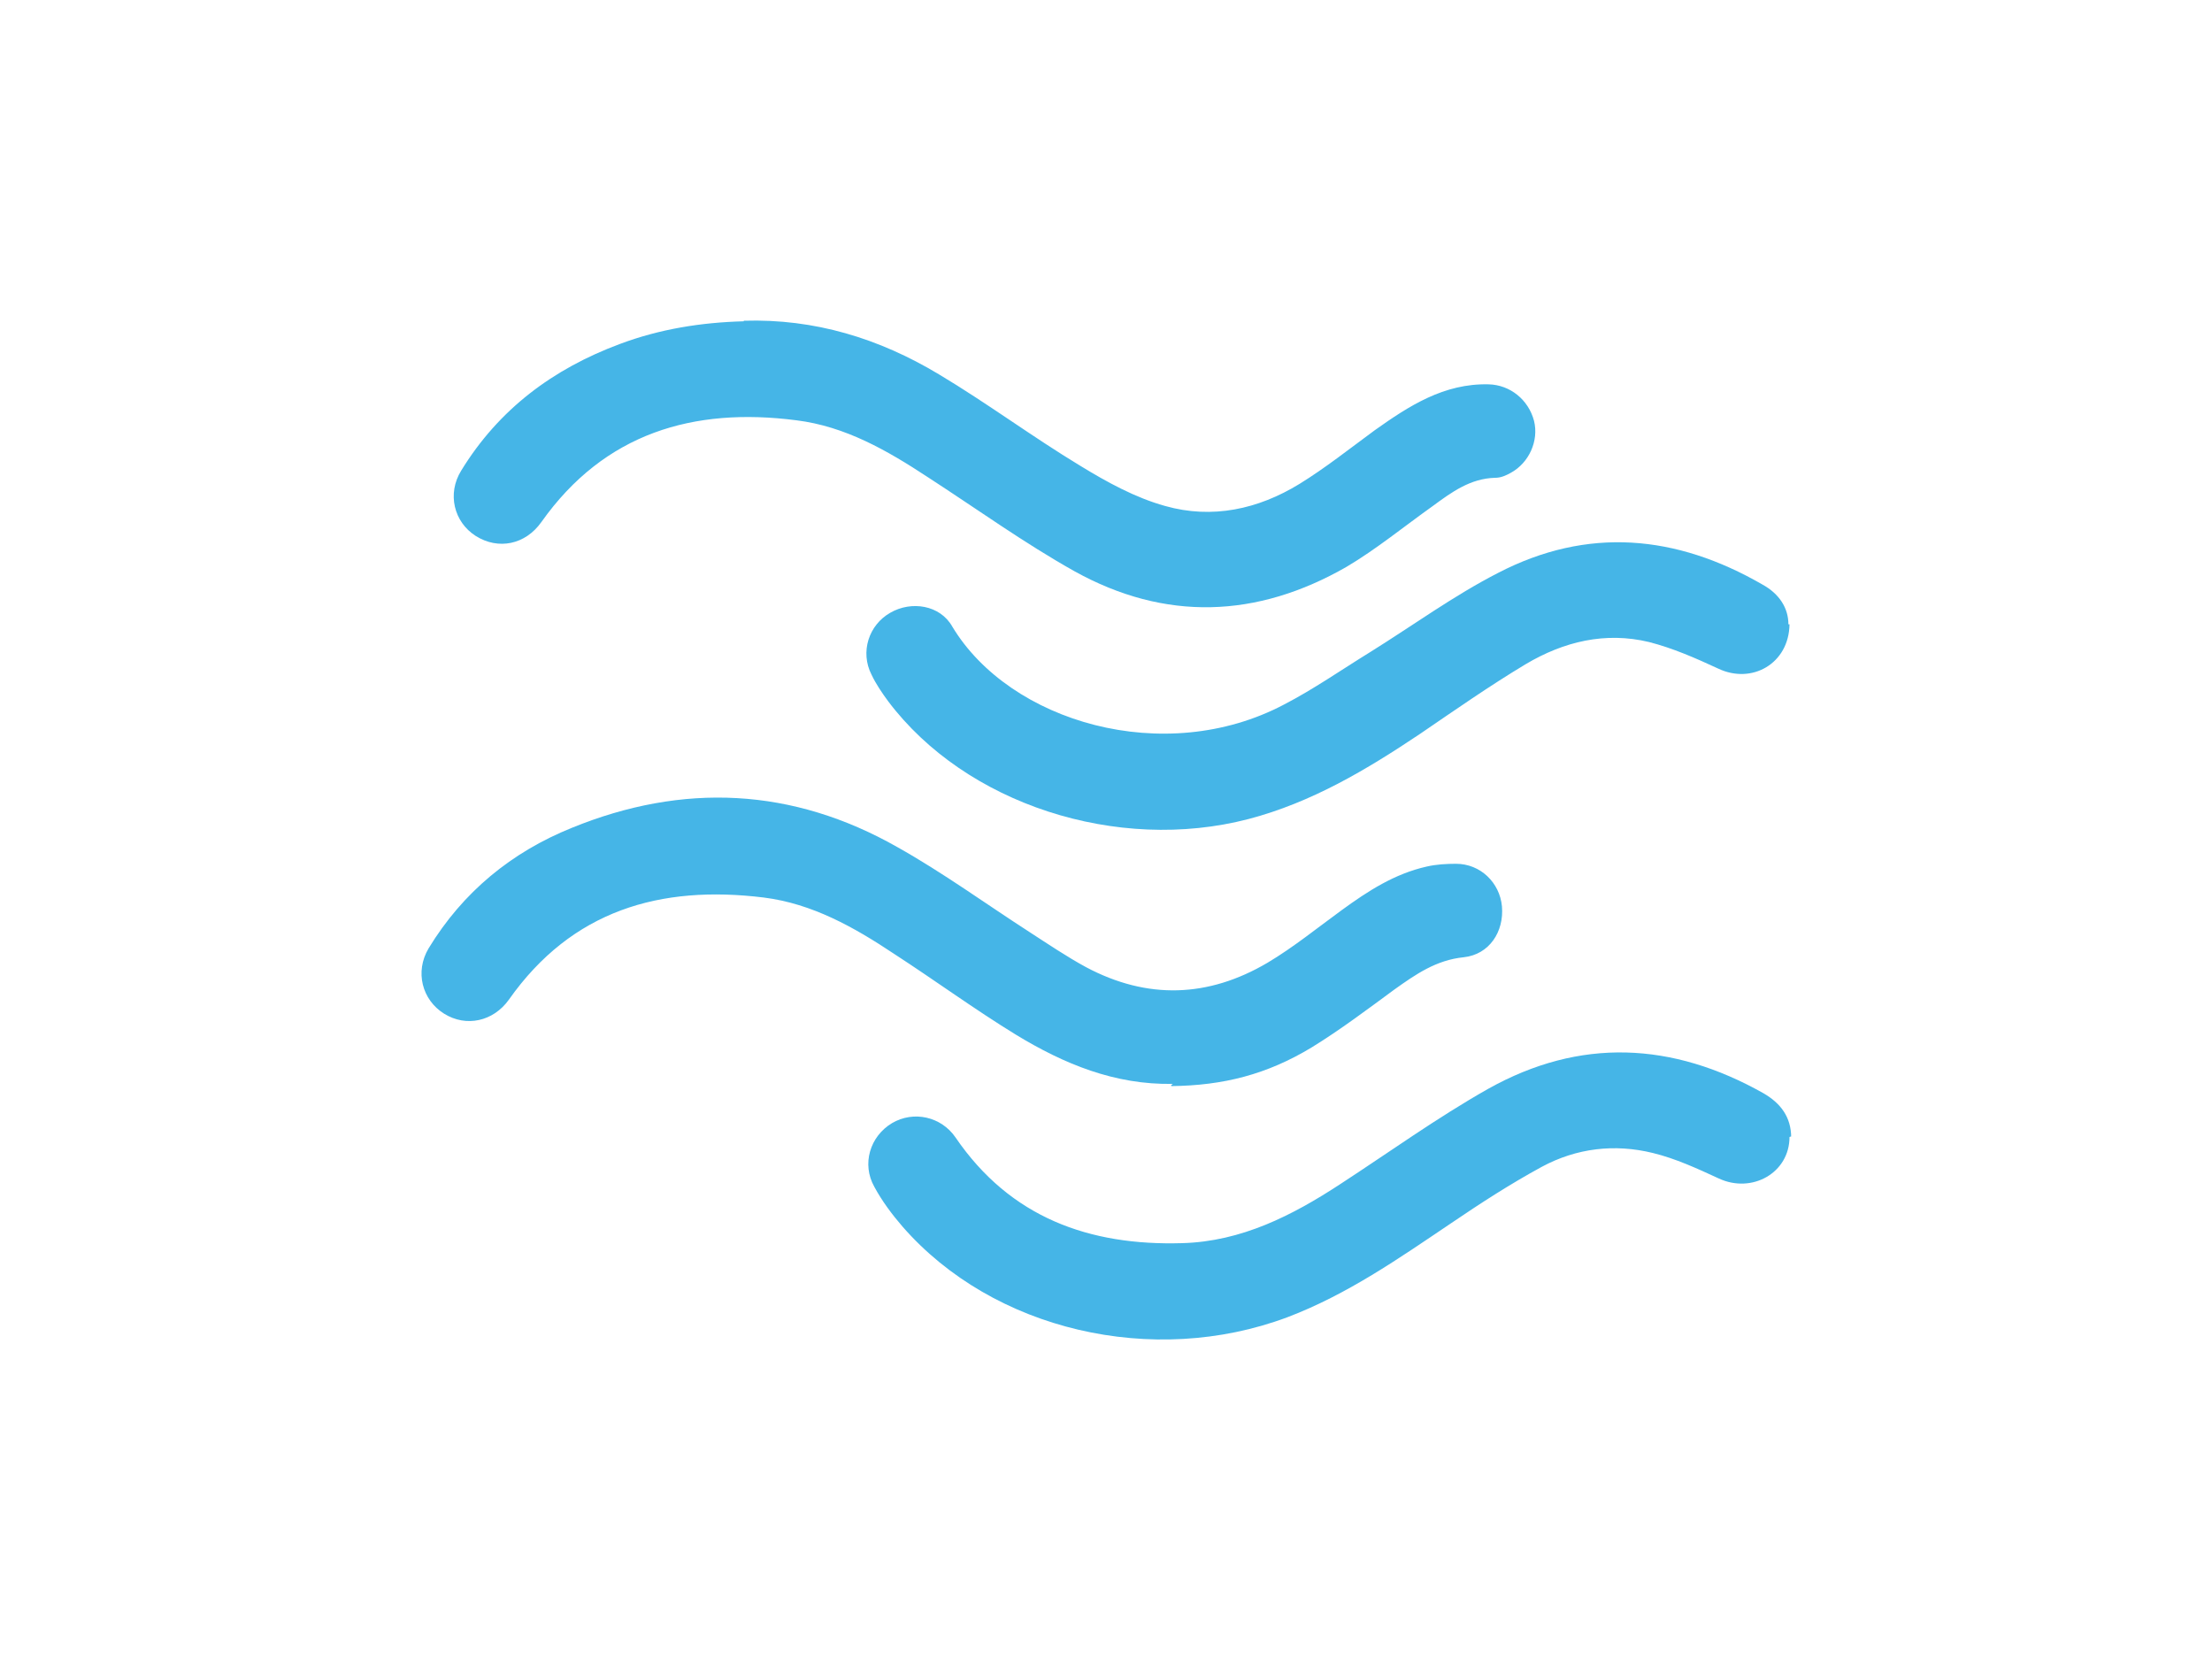 <?xml version="1.0" encoding="UTF-8"?>
<svg xmlns="http://www.w3.org/2000/svg" version="1.1" viewBox="0 0 400 300">
  <defs>
    <style>
      .cls-1 {
        fill: #45b5e7;
      }
    </style>
  </defs>
  <!-- Generator: Adobe Illustrator 28.7.1, SVG Export Plug-In . SVG Version: 1.2.0 Build 142)  -->
  <g>
    <g id="Layer_1">
      <g id="Layer_1-2" data-name="Layer_1">
        <g>
          <path class="cls-1" d="M212.1,196c-10.5.2-19.7-3.6-28.4-8.9-7.5-4.6-14.6-9.8-22-14.6-7.2-4.8-14.8-9.1-23.6-10.2-18.7-2.3-34.7,2.3-46.1,18.5-2.8,3.9-7.7,5-11.7,2.5-4-2.5-5.3-7.6-2.8-11.8,6.2-10.2,15-17.4,25.9-21.8,20.1-8.2,39.9-7.3,58.9,3.5,8.2,4.6,15.9,10.2,23.8,15.3,3.4,2.2,6.8,4.5,10.3,6.4,11.1,5.9,22.1,5.5,32.8-.8,4.7-2.8,9-6.3,13.4-9.5,4.8-3.5,9.6-6.6,15.4-7.9,1.7-.4,3.6-.5,5.3-.5,4.4,0,7.9,3.4,8.3,7.7.4,4.6-2.3,8.7-6.9,9.2-5,.5-8.7,3.1-12.5,5.8-4.9,3.6-9.8,7.3-15,10.5-8.1,4.9-16,6.9-25.4,7v-.2Z"/>
          <path class="cls-1" d="M134.5,58c12.8-.4,24.5,3.2,35.3,9.7,8.7,5.2,16.9,11.3,25.5,16.5,4.9,3,10,5.8,15.4,7.3,8.5,2.4,16.8.6,24.3-4,4.7-2.9,9.1-6.4,13.6-9.7,6.2-4.4,12.5-8.5,20.6-8.3,3.9.1,7.2,2.8,8.2,6.6.9,3.6-.9,7.6-4.2,9.4-.9.5-1.8.9-2.8.9-4.5.1-7.9,2.6-11.3,5.1-5.2,3.7-10.2,7.8-15.6,11-16.2,9.3-32.8,9.9-49.2.8-9.1-5.1-17.7-11.3-26.5-17-7.3-4.8-14.9-9.2-23.8-10.3-18.6-2.4-34.7,2.3-46.1,18.4-2.9,4.1-7.8,5.1-11.9,2.5-3.9-2.5-5.2-7.6-2.6-11.8,6.8-11.1,16.6-18.4,28.7-22.9,7.2-2.7,14.7-3.9,22.4-4.1h0Z"/>
          <path class="cls-1" d="M323.6,205.6c0,6.5-6.8,10.3-12.8,7.5-3.9-1.8-7.8-3.6-11.9-4.6-6.9-1.7-13.8-.9-20.1,2.5-5.7,3.1-11.1,6.6-16.4,10.2-9.5,6.4-18.8,12.9-29.6,17-24.3,9.1-53.2,2.4-69.6-16.4-1.9-2.2-3.7-4.6-5.1-7.2-2.3-4.1-.8-9.1,3.2-11.5,3.9-2.3,8.9-1.2,11.5,2.6,9.9,14.5,24.2,19.6,41,19.1,10.7-.3,19.9-5,28.6-10.7,8.9-5.8,17.5-12,26.7-17.2,16.6-9.3,33.3-8.5,49.8.8,3.1,1.8,5,4.3,5,8v-.2Z"/>
          <path class="cls-1" d="M323.6,112.9c-.1,7.1-6.8,10.9-12.9,8-4.1-1.9-8.2-3.7-12.5-4.8-7.9-1.9-15.4-.1-22.3,4-6.5,3.9-12.8,8.3-19.1,12.6-9.7,6.5-19.6,12.4-31,15.4-23.8,6.2-51.2-2.7-65.2-21.3-1.1-1.5-2.2-3.1-3-4.8-2.1-4.1-.5-9,3.4-11.2,3.8-2.2,9-1.4,11.2,2.5,10.4,17.3,38.4,25.5,60,14.1,5.4-2.8,10.4-6.3,15.6-9.5,7.7-4.8,15.1-10.2,23.1-14.3,16.2-8.4,32.2-6.9,47.8,2.1,3.1,1.7,4.7,4.3,4.7,7.2h0Z"/>
        </g>
      </g>
    </g>
  </g>
</svg>